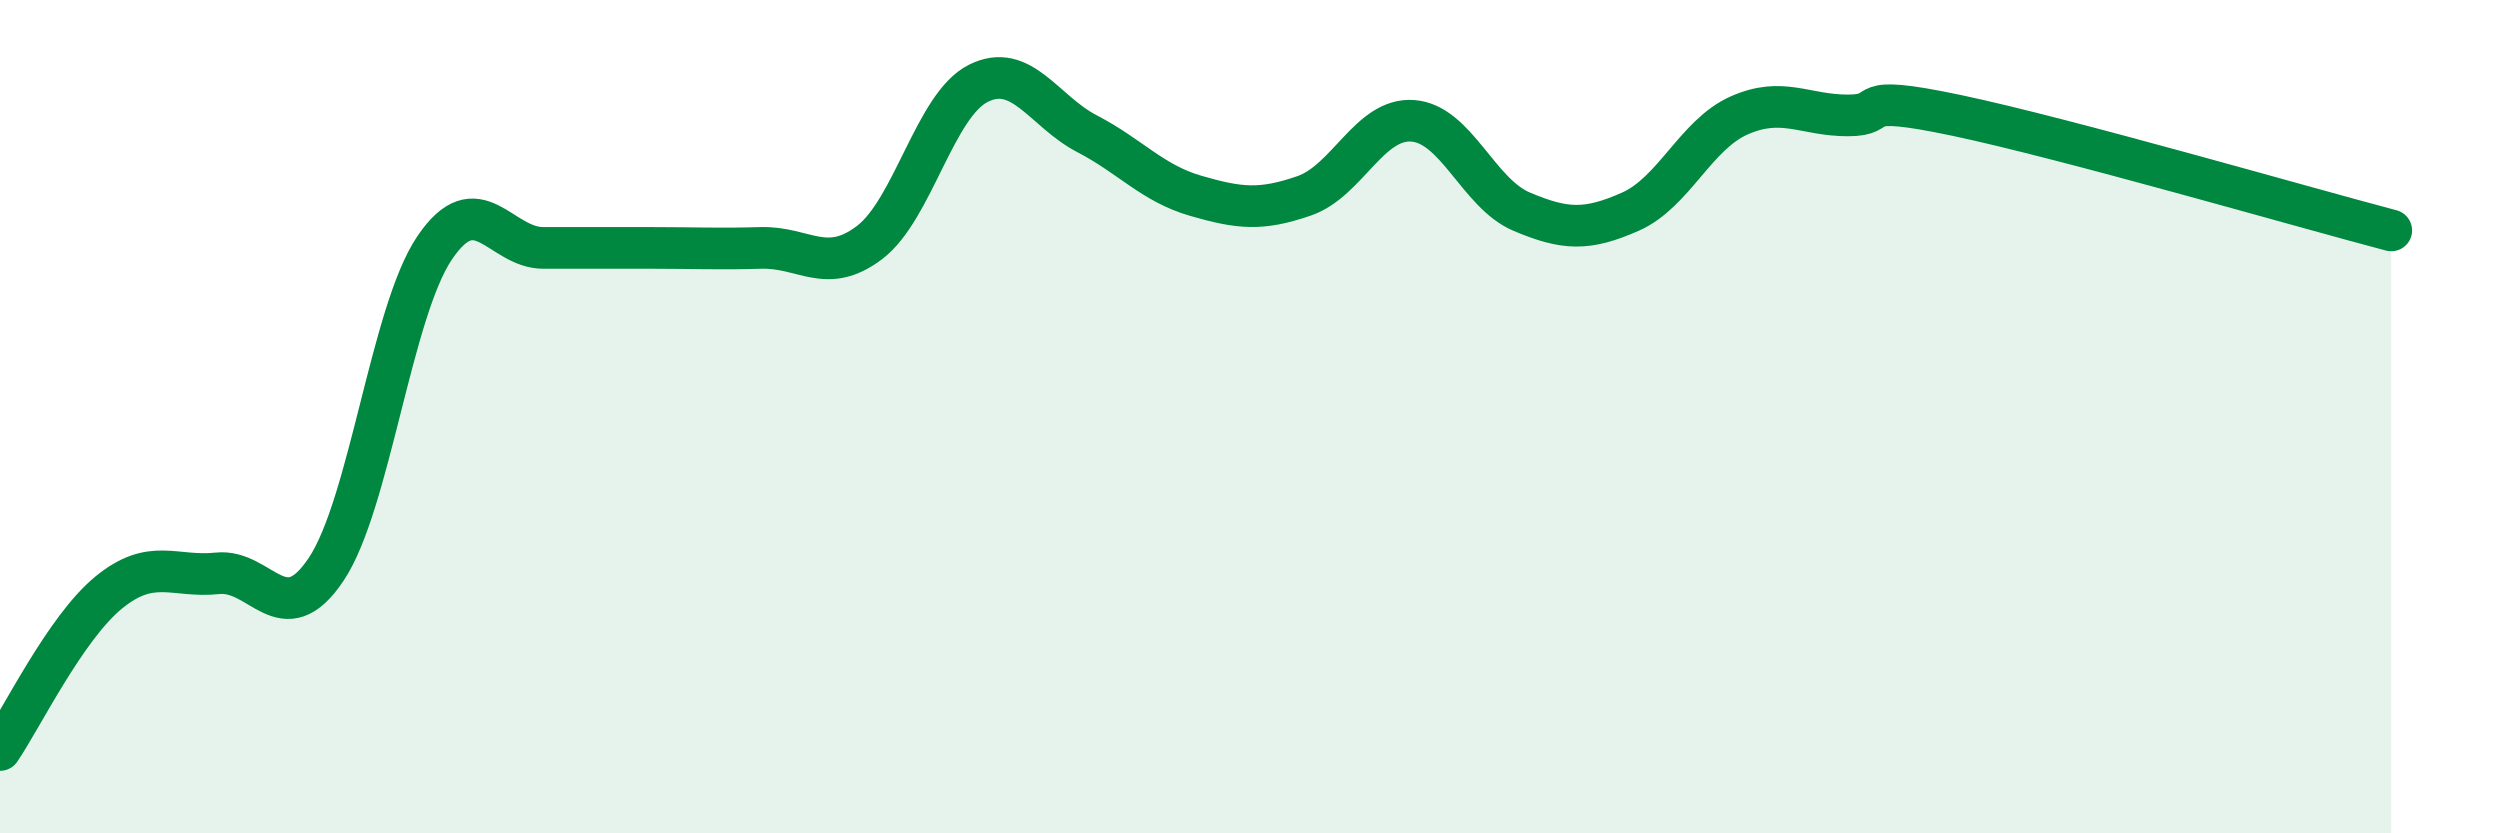 
    <svg width="60" height="20" viewBox="0 0 60 20" xmlns="http://www.w3.org/2000/svg">
      <path
        d="M 0,18 C 0.52,17.24 1.57,15.07 2.61,14.22 C 3.65,13.37 4.18,13.87 5.22,13.76 C 6.26,13.65 6.79,15.22 7.83,13.66 C 8.87,12.1 9.39,7.49 10.43,5.95 C 11.47,4.41 12,5.95 13.04,5.95 C 14.08,5.95 14.61,5.95 15.65,5.95 C 16.69,5.95 17.22,5.98 18.26,5.95 C 19.3,5.92 19.83,6.61 20.87,5.82 C 21.91,5.03 22.44,2.52 23.48,2 C 24.52,1.48 25.05,2.67 26.09,3.21 C 27.13,3.75 27.66,4.4 28.7,4.7 C 29.74,5 30.26,5.06 31.3,4.7 C 32.34,4.34 32.87,2.82 33.91,2.9 C 34.95,2.98 35.48,4.64 36.52,5.08 C 37.56,5.52 38.09,5.54 39.13,5.08 C 40.17,4.62 40.7,3.23 41.74,2.77 C 42.78,2.31 43.31,2.77 44.35,2.77 C 45.39,2.77 44.35,2.22 46.96,2.77 C 49.57,3.32 55.3,4.98 57.39,5.53L57.39 20L0 20Z"
        fill="#008740"
        opacity="0.1"
        stroke-linecap="round"
        stroke-linejoin="round"
      />
      <path
        d="M 0,18 C 0.52,17.24 1.57,15.07 2.61,14.22 C 3.65,13.37 4.18,13.87 5.22,13.76 C 6.26,13.65 6.79,15.22 7.83,13.66 C 8.87,12.1 9.39,7.49 10.43,5.95 C 11.47,4.41 12,5.95 13.04,5.95 C 14.08,5.95 14.61,5.95 15.65,5.95 C 16.69,5.95 17.22,5.98 18.26,5.95 C 19.3,5.92 19.83,6.61 20.87,5.82 C 21.91,5.03 22.44,2.52 23.48,2 C 24.52,1.48 25.05,2.67 26.09,3.21 C 27.13,3.75 27.66,4.4 28.7,4.7 C 29.74,5 30.26,5.06 31.3,4.7 C 32.34,4.34 32.87,2.82 33.91,2.9 C 34.95,2.98 35.48,4.64 36.52,5.08 C 37.56,5.52 38.09,5.54 39.13,5.08 C 40.17,4.62 40.7,3.23 41.74,2.77 C 42.78,2.31 43.31,2.77 44.35,2.77 C 45.39,2.77 44.35,2.22 46.96,2.77 C 49.57,3.32 55.3,4.98 57.39,5.53"
        stroke="#008740"
        stroke-width="1"
        fill="none"
        stroke-linecap="round"
        stroke-linejoin="round"
      />
    </svg>
  